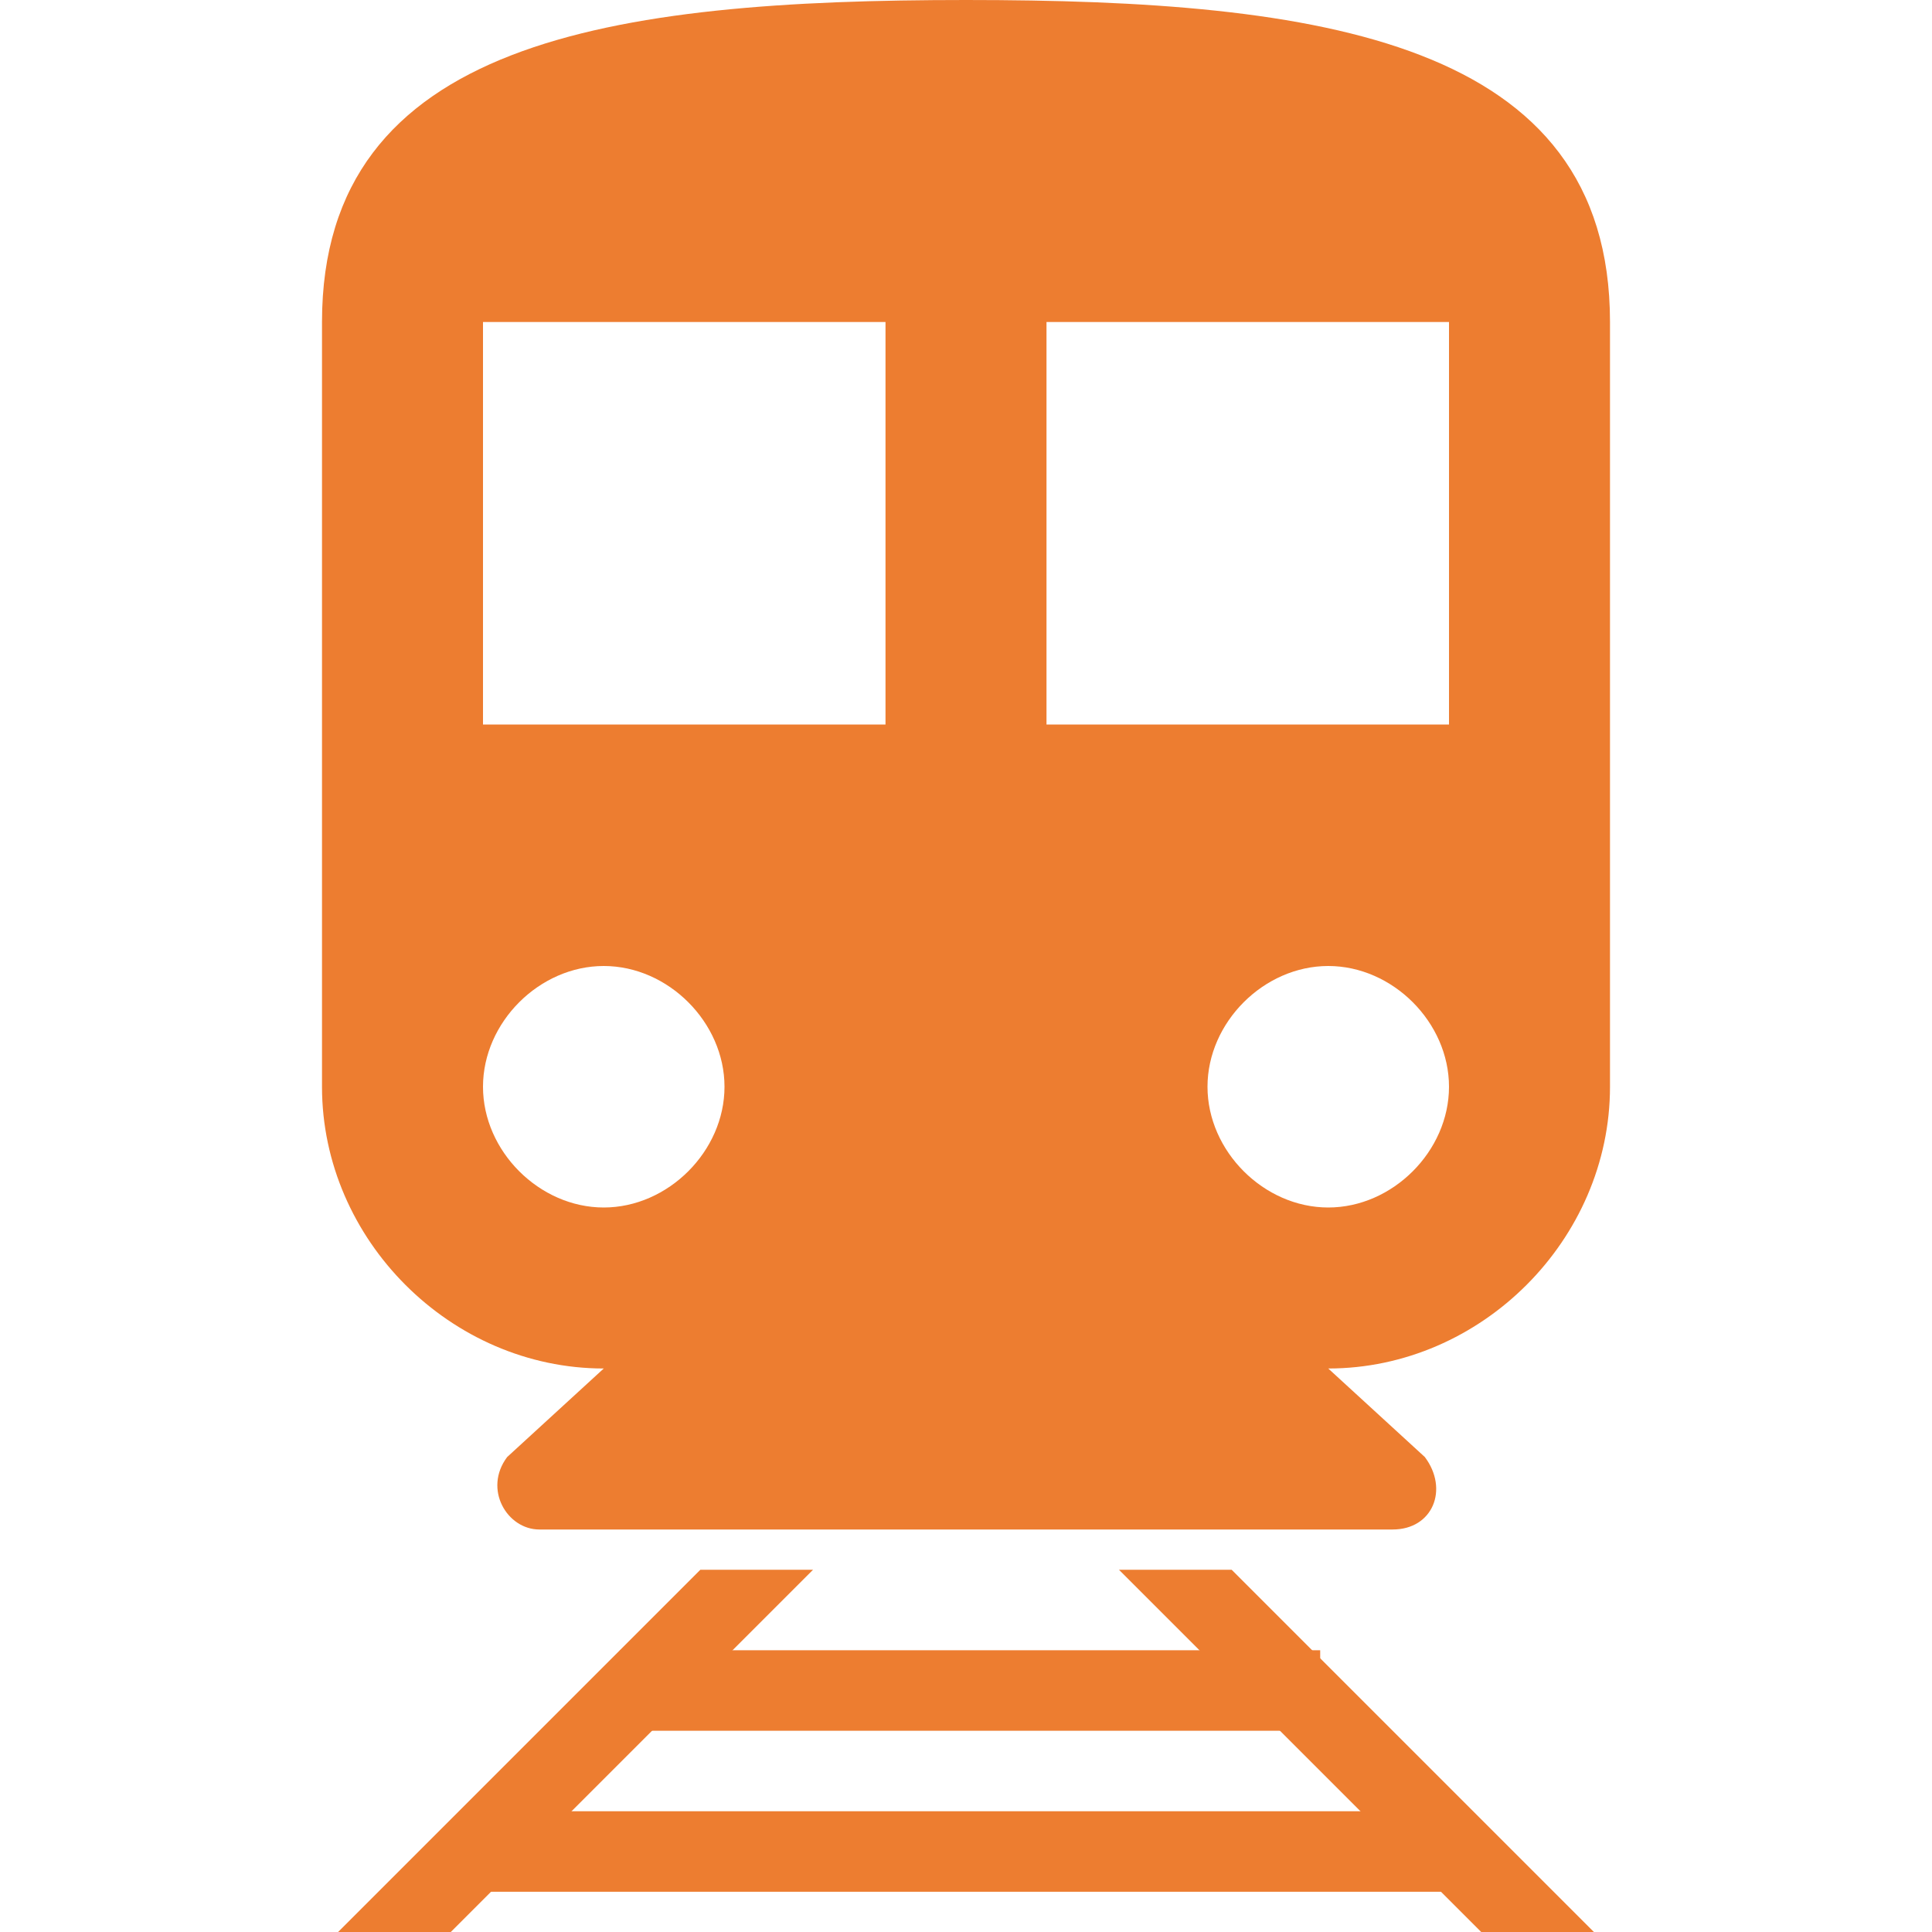 <?xml version="1.0" encoding="utf-8"?>
<!-- Generator: Adobe Illustrator 25.0.1, SVG Export Plug-In . SVG Version: 6.00 Build 0)  -->
<svg version="1.1" id="Layer_1" xmlns="http://www.w3.org/2000/svg" xmlns:xlink="http://www.w3.org/1999/xlink" x="0px" y="0px"
	 viewBox="0 0 24 24" style="enable-background:new 0 0 24 24;" xml:space="preserve">
<style type="text/css">
	.st0{fill:none;}
	.st1{fill:#ED7D30;}
</style>
<path class="st0" d="M0,0h24v24H0V0z"/>
<path class="st1" d="M12,0C7.6,0,4,0.5,4,4v9.5C4,15.4,5.6,17,7.5,17l-1.2,1.1C6,18.5,6.3,19,6.7,19h10.6c0.5,0,0.7-0.5,0.4-0.9
	L16.5,17c1.9,0,3.5-1.6,3.5-3.5V4C20,0.5,16.4,0,12,0z M7.5,15C6.7,15,6,14.3,6,13.5S6.7,12,7.5,12S9,12.7,9,13.5
	C9,14.3,8.3,15,7.5,15z M11,9H6V4h5V9z M16.5,15c-0.8,0-1.5-0.7-1.5-1.5s0.7-1.5,1.5-1.5c0.8,0,1.5,0.7,1.5,1.5
	C18,14.3,17.3,15,16.5,15z M18,9h-5V4h5V9z"/>
<rect x="5.9" y="22.5" class="st1" width="12.3" height="1"/>
<rect x="7.7" y="20.5" class="st1" width="8.7" height="1"/>
<g>
	<polygon class="st1" points="15.3,19.5 13.9,19.5 18.4,24 19.8,24 	"/>
	<polygon class="st1" points="8.7,19.5 4.2,24 5.6,24 10.1,19.5 	"/>
</g>
</svg>
